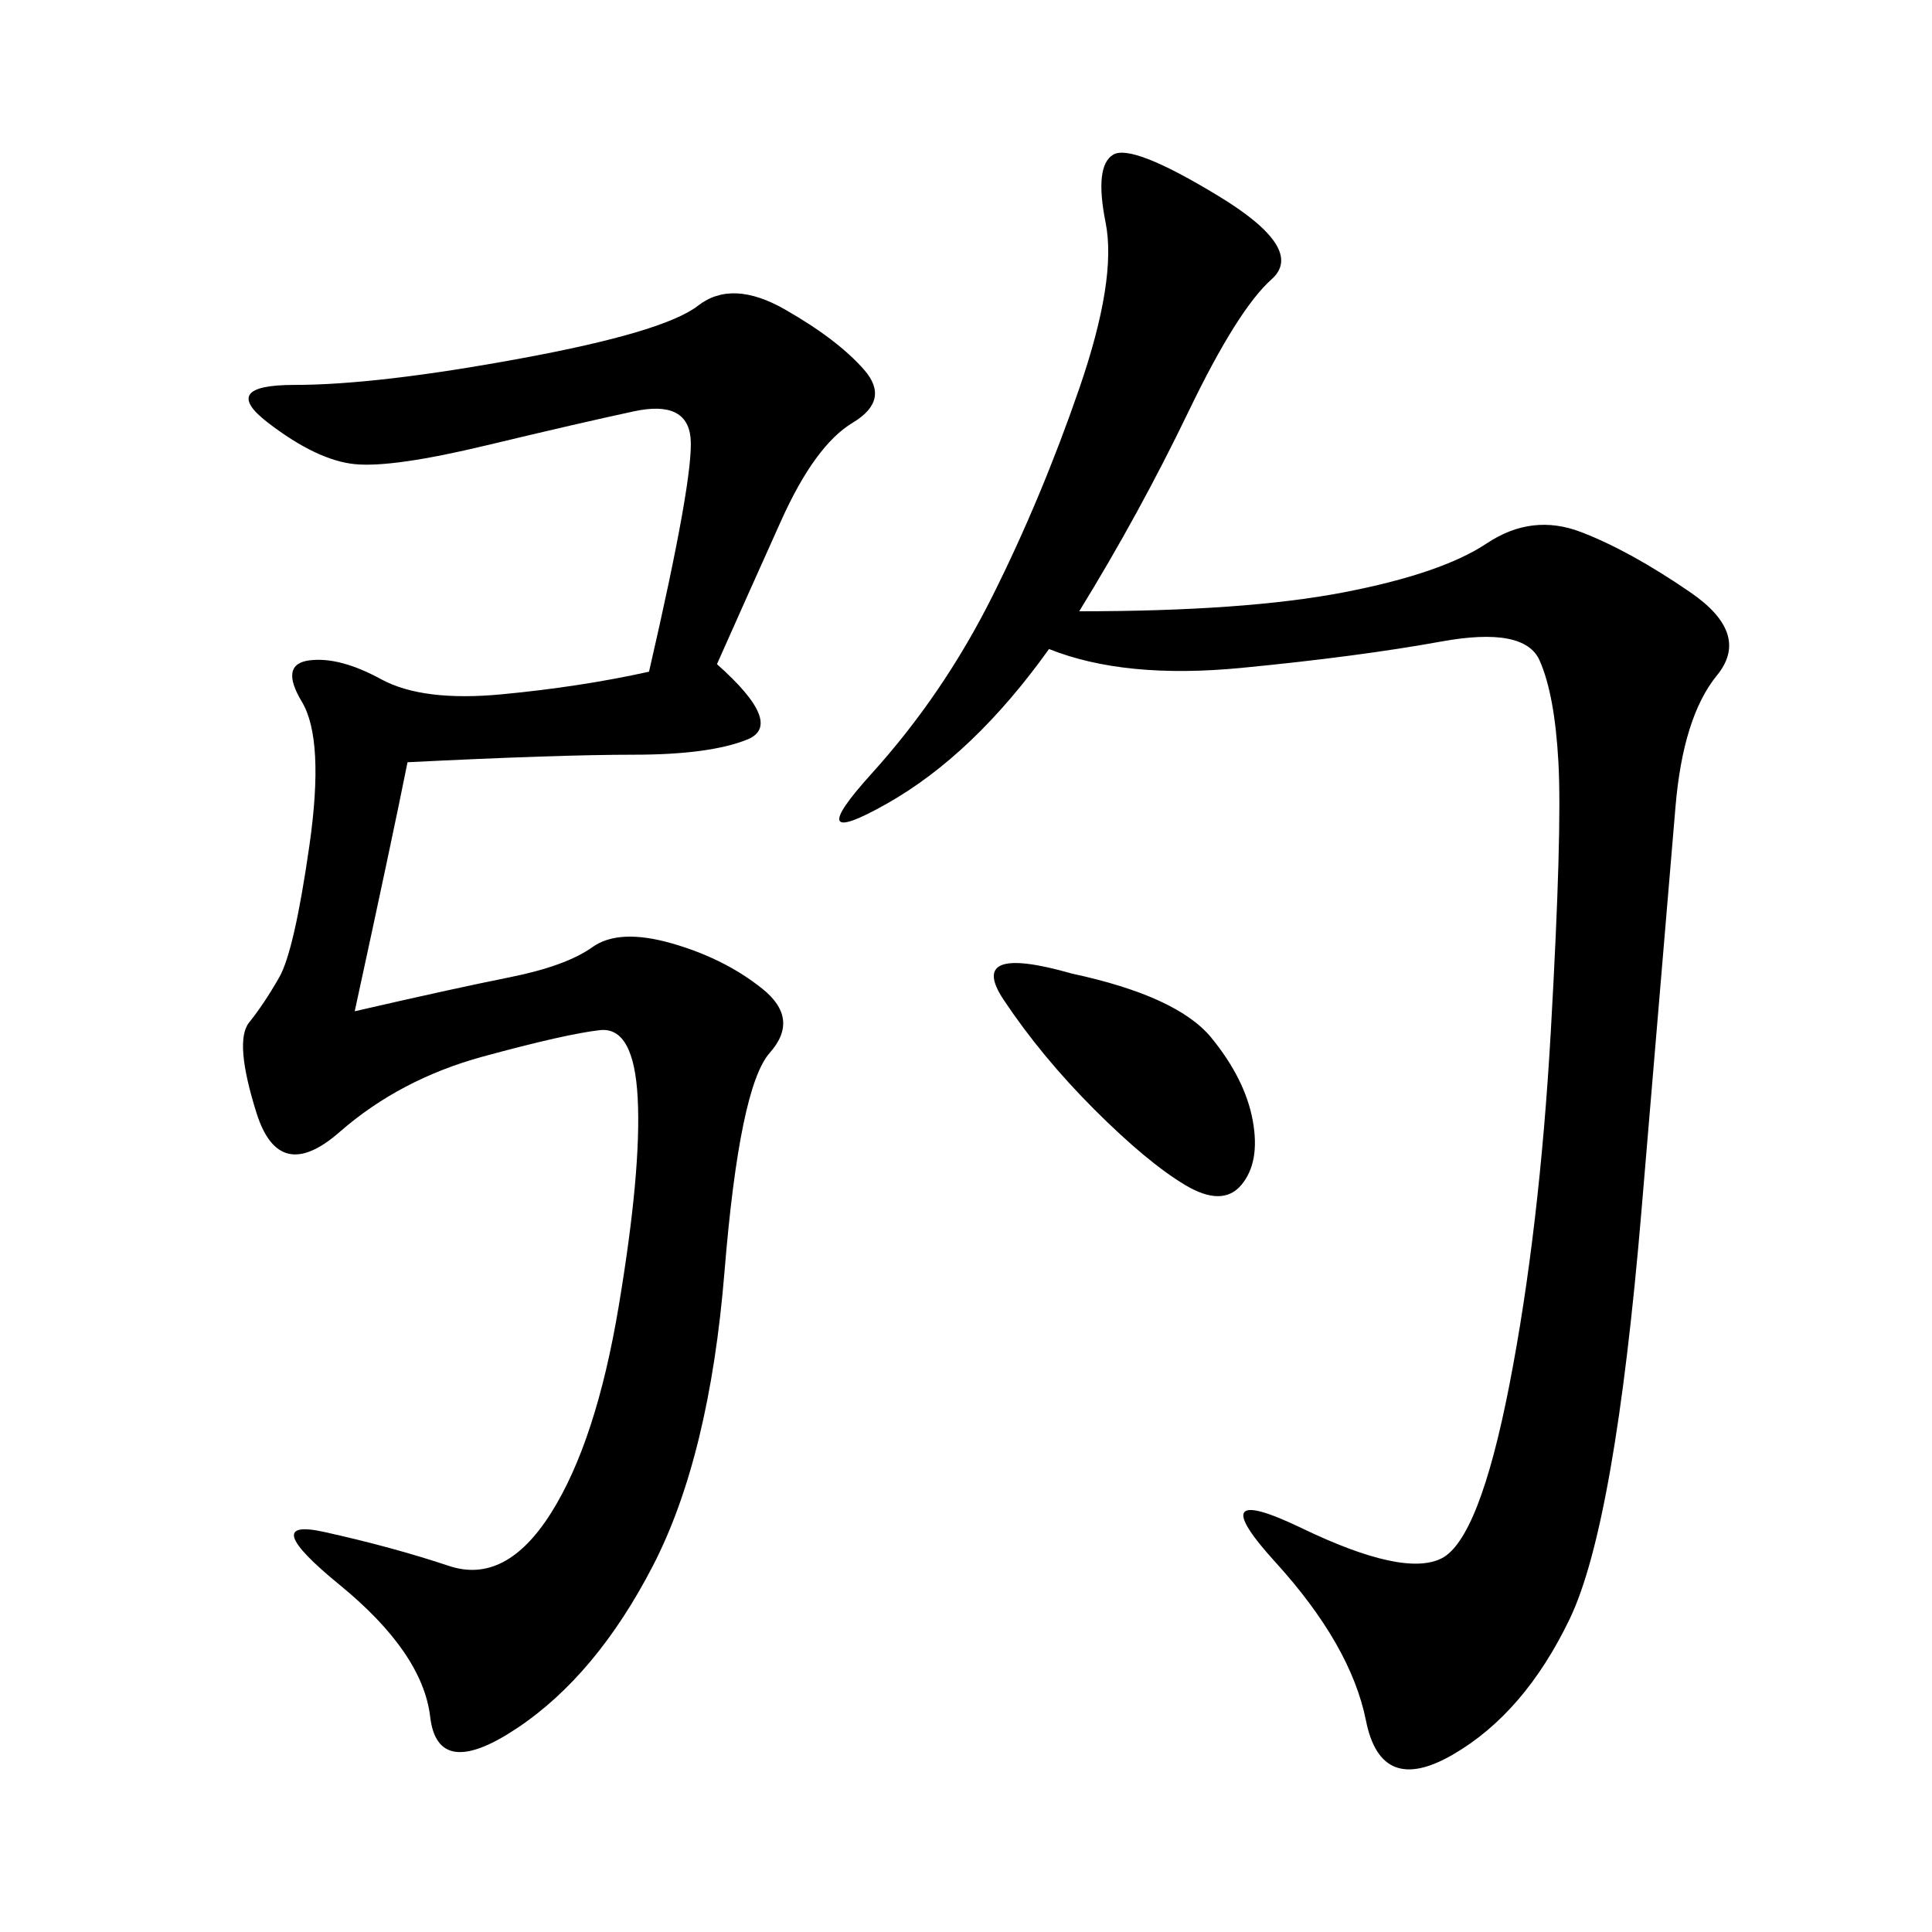 <svg xmlns="http://www.w3.org/2000/svg" xmlns:xlink="http://www.w3.org/1999/xlink" width="300" height="300"><path d="M100.78 104.30Q107.81 73.83 107.23 67.97Q106.64 62.11 98.44 63.87Q90.23 65.63 75.59 69.14Q60.94 72.66 55.08 72.07Q49.22 71.48 41.60 65.63Q33.98 59.77 45.70 59.77L45.70 59.77Q58.59 59.77 80.86 55.66Q103.13 51.56 108.40 47.46Q113.67 43.36 121.88 48.05Q130.08 52.73 134.18 57.42Q138.28 62.11 132.42 65.63Q126.56 69.14 121.29 80.86Q116.02 92.58 111.33 103.13L111.33 103.13Q121.88 112.50 116.02 114.84Q110.16 117.19 98.44 117.19L98.44 117.19Q86.72 117.19 63.28 118.36L63.28 118.36Q60.94 130.08 55.08 157.03L55.08 157.03Q70.31 153.52 79.10 151.76Q87.89 150 91.99 147.07Q96.09 144.14 104.30 146.48Q112.50 148.83 118.36 153.52Q124.22 158.20 119.53 163.48Q114.84 168.75 112.50 197.46Q110.16 226.17 101.37 243.16Q92.58 260.16 80.27 268.36Q67.97 276.56 66.80 266.60Q65.63 256.64 52.73 246.09Q39.84 235.55 50.39 237.89Q60.94 240.23 69.73 243.16Q78.52 246.09 85.55 234.96Q92.58 223.83 96.09 202.73Q99.61 181.64 99.02 170.51Q98.44 159.38 93.16 159.96Q87.89 160.55 75 164.06Q62.11 167.58 52.73 175.78Q43.36 183.98 39.84 172.85Q36.33 161.72 38.67 158.79Q41.02 155.86 43.36 151.76Q45.70 147.66 48.05 131.25Q50.39 114.84 46.88 108.98Q43.36 103.13 48.05 102.54Q52.73 101.95 59.18 105.47Q65.63 108.98 77.93 107.81Q90.23 106.64 100.78 104.30L100.78 104.30ZM167.58 94.92Q193.36 94.92 208.59 91.99Q223.83 89.06 230.86 84.38Q237.89 79.69 245.51 82.62Q253.13 85.55 262.50 91.99Q271.88 98.44 266.60 104.88Q261.33 111.33 260.16 125.39Q258.98 139.45 254.88 188.09Q250.78 236.72 243.75 251.37Q236.72 266.02 225.59 272.46Q214.45 278.91 212.11 267.19Q209.77 255.47 198.05 242.58Q186.33 229.69 202.15 237.30Q217.97 244.92 223.83 241.99Q229.69 239.06 234.38 215.04Q239.06 191.02 240.82 159.96Q242.58 128.91 241.99 118.36Q241.41 107.81 239.06 102.54Q236.72 97.27 223.83 99.61Q210.94 101.95 192.77 103.71Q174.61 105.47 162.89 100.78L162.89 100.78Q151.17 117.19 137.70 124.80Q124.22 132.42 135.35 120.12Q146.48 107.81 154.10 92.58Q161.72 77.34 167.58 60.35Q173.44 43.36 171.68 34.57Q169.92 25.78 172.85 24.02Q175.78 22.27 189.26 30.47Q202.73 38.67 197.46 43.36Q192.19 48.05 184.57 63.87Q176.95 79.69 167.58 94.92L167.58 94.92ZM166.41 151.17Q182.81 154.69 188.09 161.13Q193.36 167.58 194.53 174.02Q195.70 180.47 192.77 183.98Q189.84 187.50 183.98 183.98Q178.13 180.47 169.92 172.27Q161.72 164.06 155.86 155.27Q150 146.48 166.41 151.17L166.41 151.17Z"/></svg>
